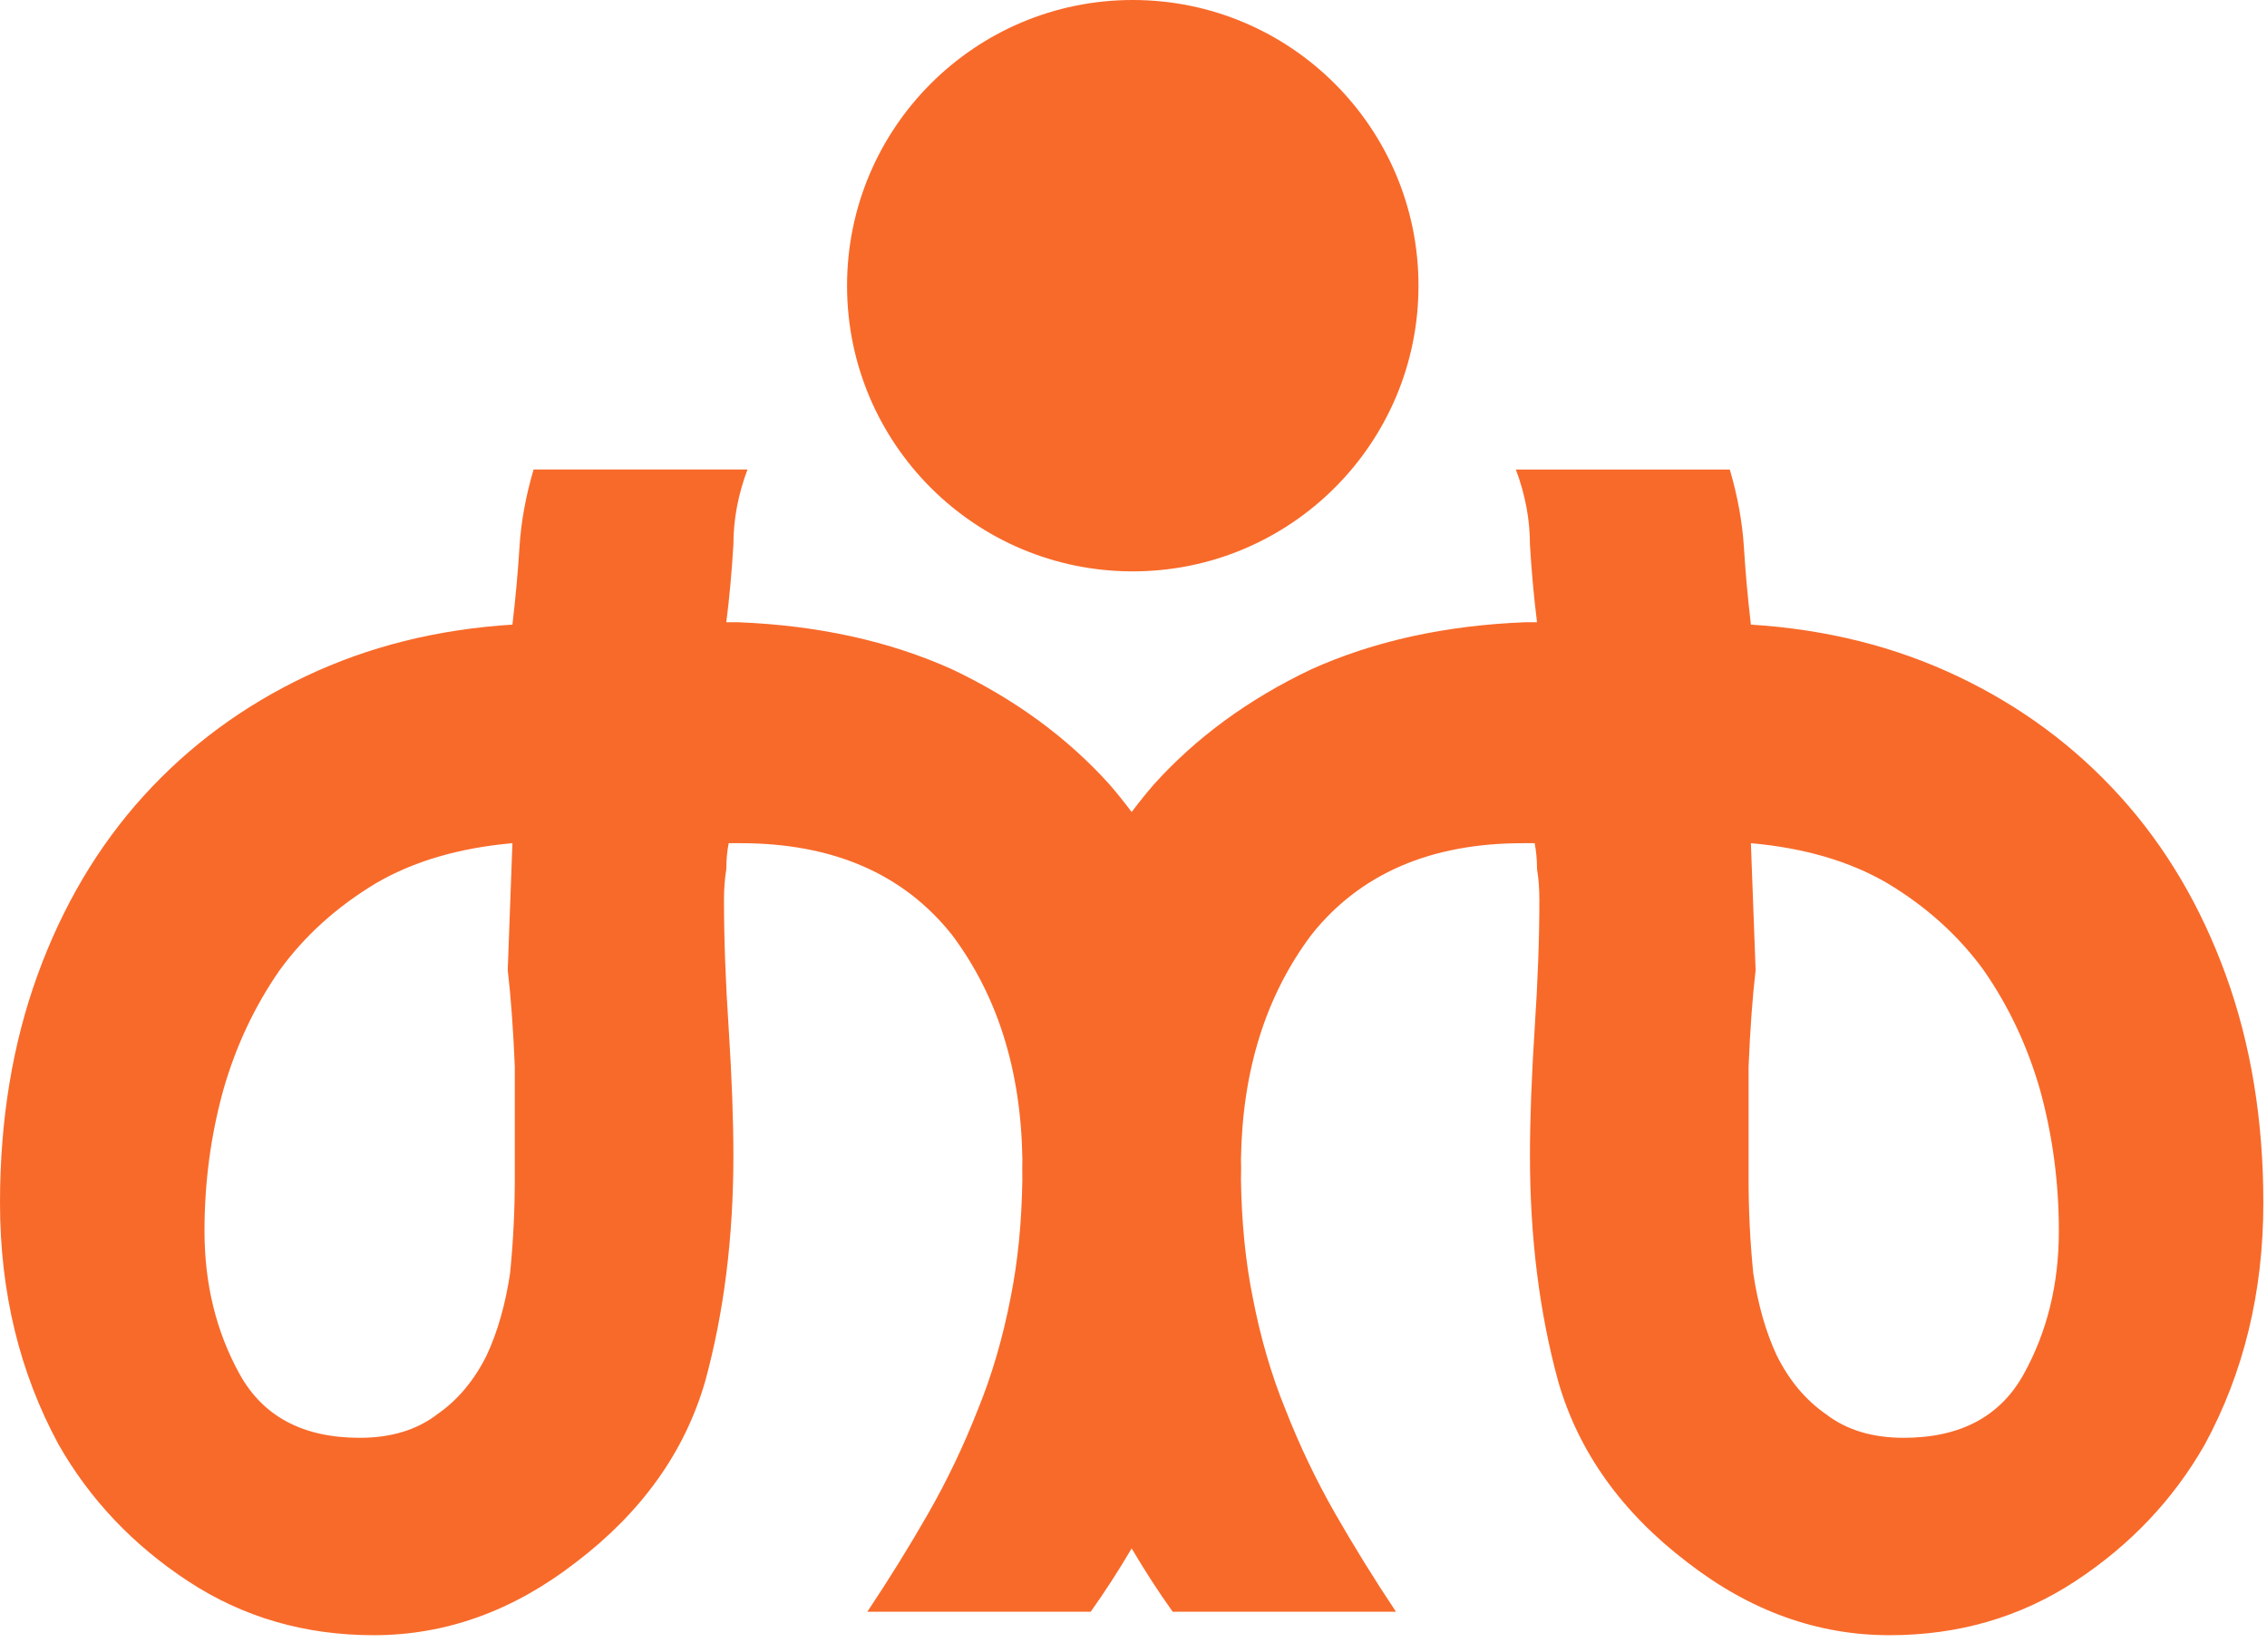 <?xml version="1.0" encoding="UTF-8"?> <svg xmlns="http://www.w3.org/2000/svg" width="59" height="43" viewBox="0 0 59 43" fill="none"><path d="M19.454 12.22C19.209 12.872 19.087 13.525 19.087 14.178C19.046 14.871 18.985 15.544 18.903 16.196H19.209C21.289 16.278 23.145 16.686 24.776 17.42C26.408 18.195 27.774 19.195 28.875 20.418C29.076 20.649 29.267 20.89 29.452 21.135C29.637 20.89 29.829 20.649 30.03 20.418C31.131 19.195 32.498 18.195 34.129 17.42C35.76 16.686 37.616 16.278 39.696 16.196H40.002C39.92 15.544 39.859 14.871 39.818 14.178C39.818 13.525 39.696 12.873 39.451 12.221H45.019C45.222 12.914 45.345 13.587 45.386 14.239C45.426 14.892 45.487 15.565 45.568 16.258C47.526 16.38 49.321 16.829 50.952 17.604C52.583 18.378 53.99 19.419 55.173 20.724C56.356 22.029 57.273 23.579 57.926 25.373C58.578 27.167 58.905 29.145 58.905 31.307C58.905 33.631 58.395 35.731 57.376 37.607C56.56 39.035 55.438 40.218 54.011 41.156C52.583 42.094 50.972 42.562 49.178 42.562C47.302 42.562 45.548 41.931 43.917 40.667C42.204 39.362 41.083 37.791 40.553 35.956C40.063 34.162 39.818 32.204 39.818 30.083C39.818 29.145 39.859 28.044 39.94 26.78C40.022 25.557 40.063 24.435 40.063 23.415C40.063 23.13 40.043 22.865 40.002 22.62C40.002 22.375 39.981 22.151 39.94 21.947H39.635C37.229 21.947 35.393 22.742 34.129 24.333C32.942 25.916 32.332 27.863 32.297 30.175C32.298 30.246 32.301 30.317 32.301 30.389C32.301 30.495 32.298 30.602 32.297 30.707C32.313 31.808 32.413 32.823 32.6 33.754C32.803 34.814 33.089 35.793 33.456 36.69C33.823 37.628 34.252 38.525 34.741 39.382C35.231 40.238 35.76 41.095 36.331 41.951H30.52C30.15 41.434 29.795 40.884 29.452 40.303C29.11 40.884 28.755 41.434 28.386 41.951H22.573C23.144 41.095 23.675 40.238 24.164 39.382C24.653 38.526 25.082 37.628 25.449 36.69C25.816 35.793 26.102 34.814 26.306 33.754C26.492 32.823 26.591 31.808 26.607 30.707C26.606 30.602 26.605 30.496 26.605 30.39C26.605 30.318 26.608 30.246 26.608 30.175C26.573 27.863 25.963 25.916 24.776 24.333C23.512 22.742 21.677 21.947 19.27 21.947H18.965C18.924 22.151 18.903 22.375 18.903 22.62C18.863 22.865 18.842 23.13 18.842 23.415C18.842 24.434 18.883 25.556 18.965 26.779C19.046 28.044 19.087 29.145 19.087 30.083C19.087 32.204 18.842 34.162 18.352 35.956C17.822 37.791 16.701 39.361 14.988 40.666C13.357 41.93 11.603 42.562 9.727 42.562C7.932 42.562 6.322 42.094 4.895 41.156C3.467 40.218 2.345 39.035 1.529 37.607C0.51 35.731 -1.01607e-07 33.631 0 31.307C6.26839e-06 29.145 0.327 27.168 0.979 25.373C1.632 23.579 2.549 22.029 3.731 20.724C4.914 19.419 6.322 18.378 7.953 17.604C9.584 16.829 11.379 16.38 13.336 16.258C13.418 15.565 13.479 14.892 13.52 14.239C13.56 13.587 13.683 12.913 13.887 12.22H19.454ZM13.336 21.947C11.95 22.07 10.767 22.416 9.788 22.987C8.769 23.599 7.933 24.353 7.28 25.25C6.628 26.188 6.138 27.228 5.812 28.37C5.485 29.553 5.322 30.777 5.322 32.041C5.322 33.428 5.629 34.671 6.24 35.773C6.852 36.874 7.892 37.424 9.36 37.424C10.176 37.424 10.849 37.22 11.379 36.812C11.909 36.446 12.337 35.936 12.663 35.283C12.949 34.672 13.153 33.957 13.275 33.142C13.357 32.326 13.397 31.511 13.398 30.695V27.759C13.357 26.78 13.295 25.943 13.214 25.25L13.336 21.947ZM45.691 25.251C45.61 25.944 45.549 26.78 45.508 27.759V30.695C45.508 31.511 45.548 32.326 45.63 33.142C45.752 33.957 45.957 34.672 46.242 35.283C46.568 35.936 46.996 36.446 47.526 36.812C48.056 37.22 48.729 37.424 49.545 37.424C51.013 37.424 52.053 36.874 52.665 35.773C53.277 34.671 53.583 33.428 53.583 32.041C53.583 30.777 53.42 29.553 53.094 28.37C52.767 27.228 52.277 26.189 51.625 25.251C50.972 24.354 50.137 23.599 49.117 22.987C48.138 22.416 46.955 22.07 45.568 21.947L45.691 25.251ZM29.48 0C33.587 0 36.917 3.33 36.917 7.437C36.917 11.543 33.587 14.872 29.48 14.872C25.374 14.872 22.045 11.543 22.045 7.437C22.045 3.33 25.374 0 29.48 0Z" fill="#F86A2A"></path></svg> 